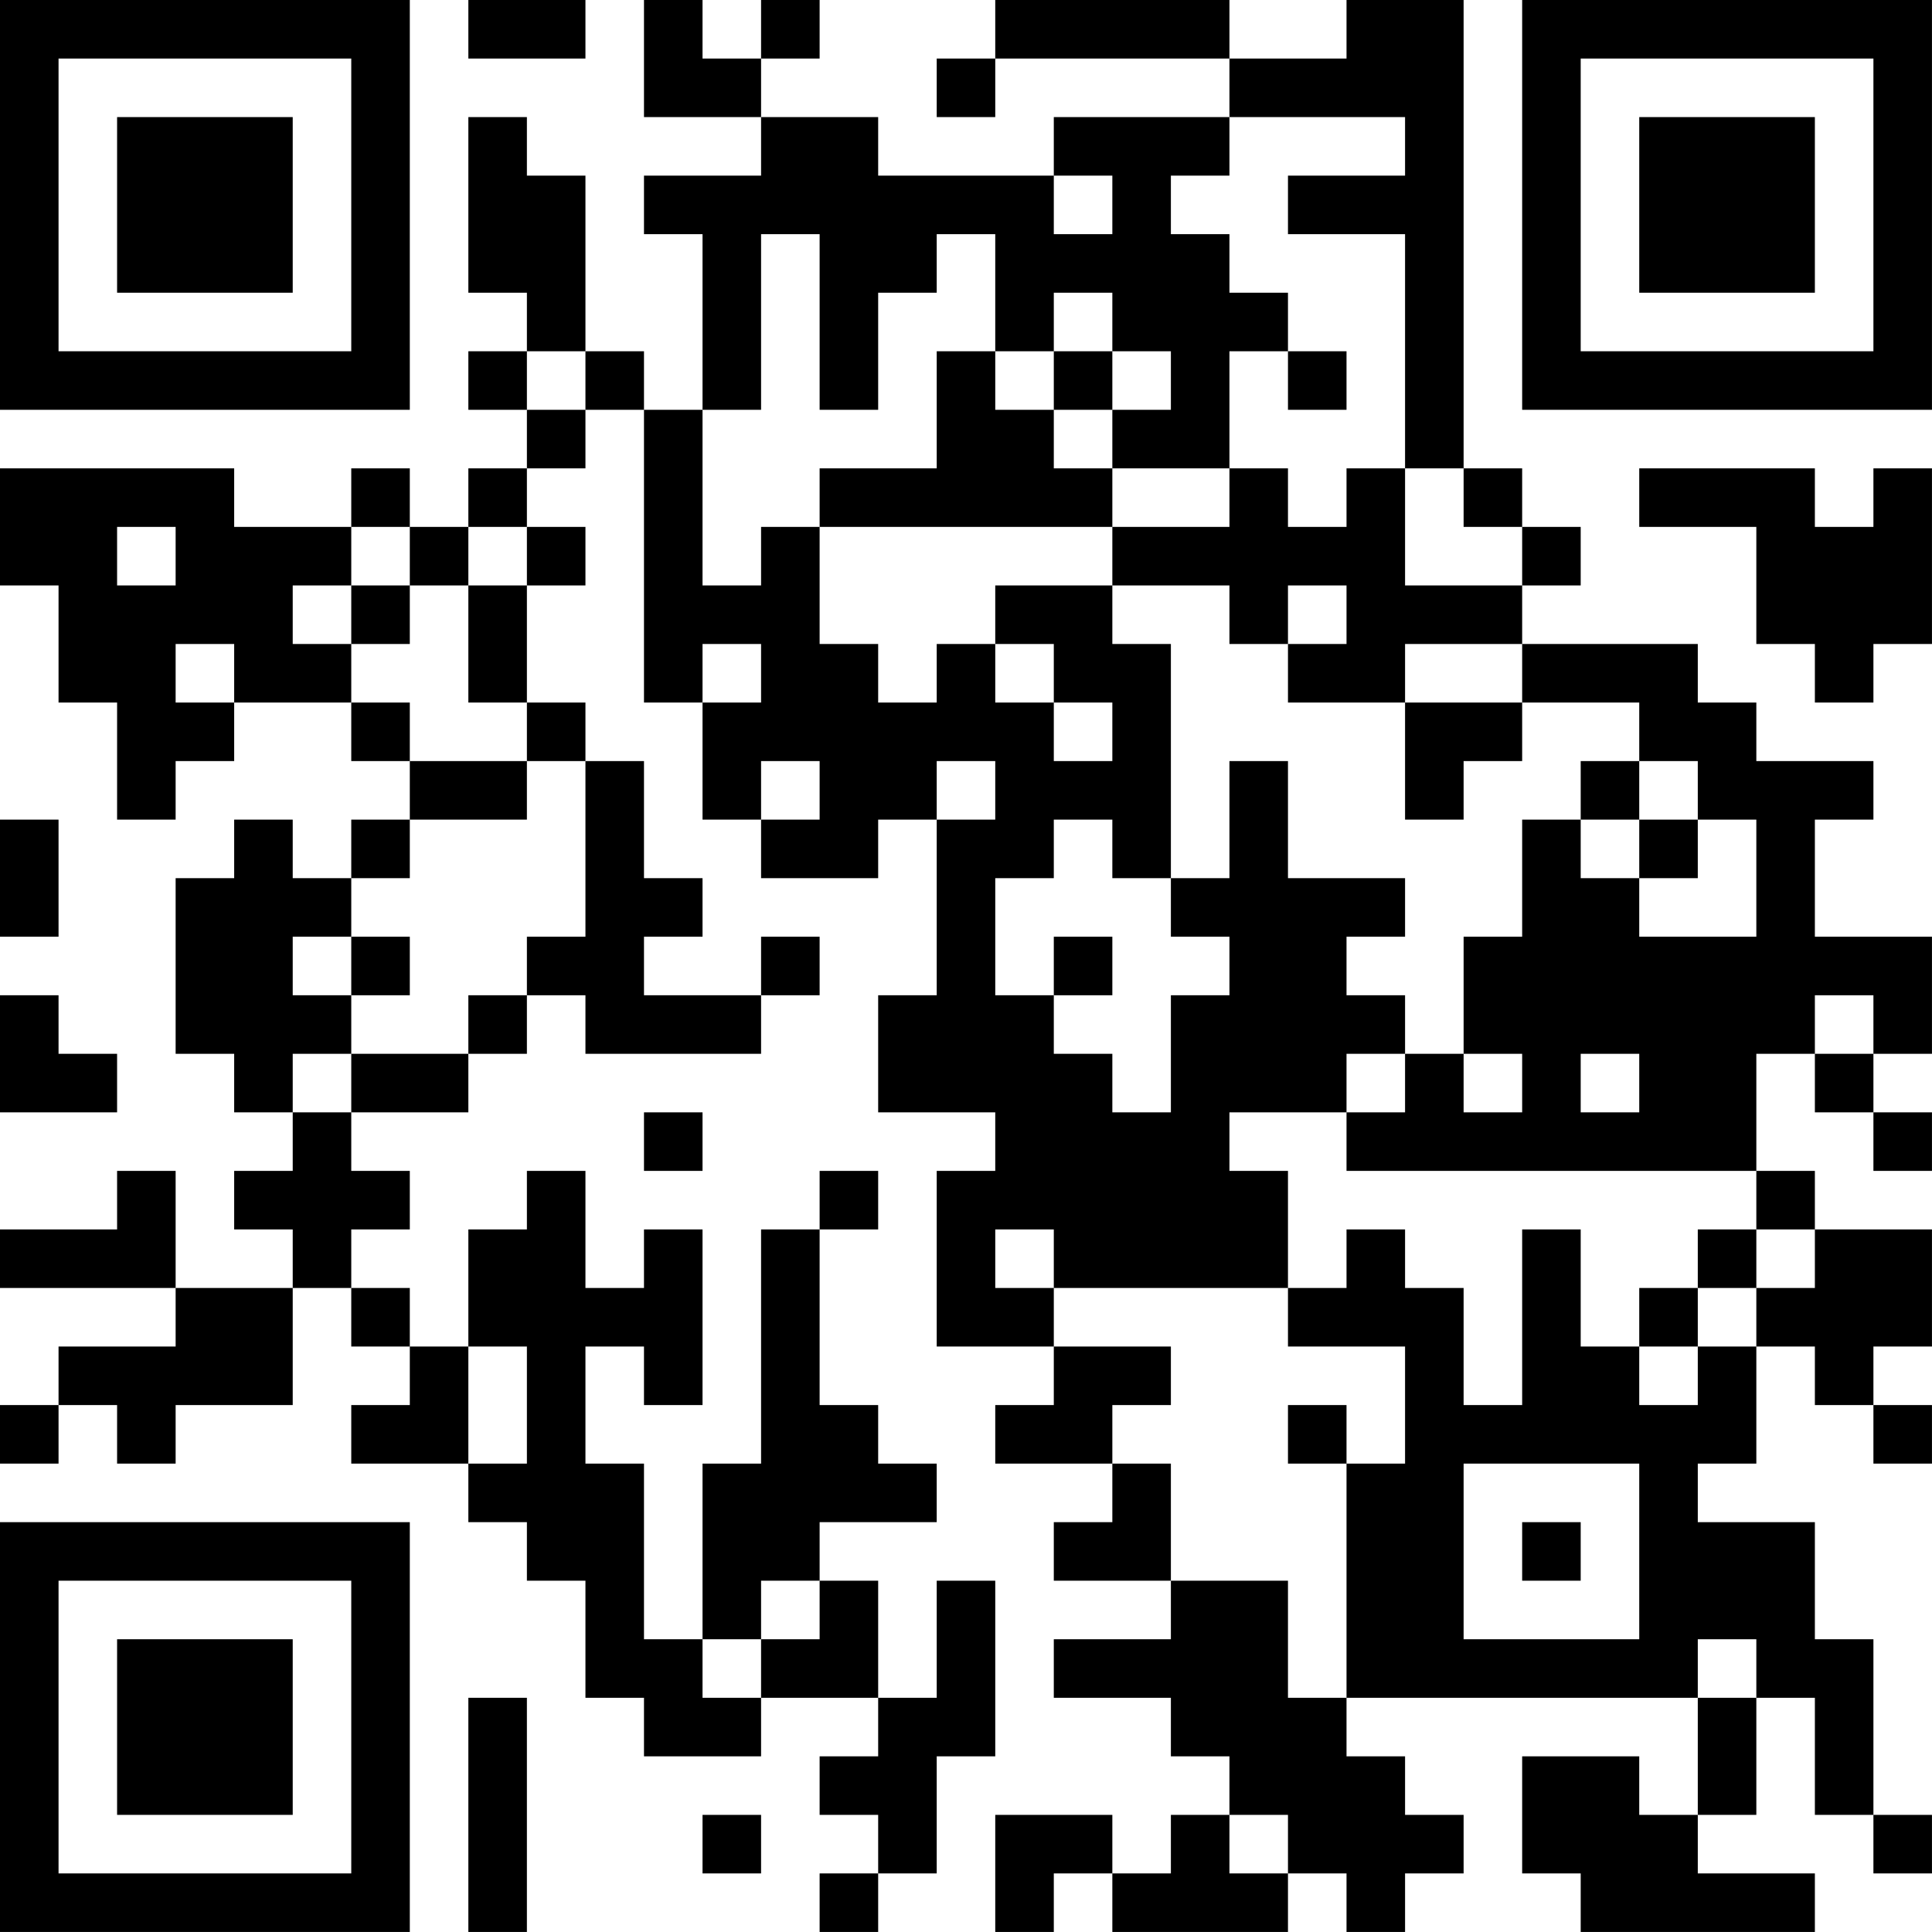 <?xml version="1.0" encoding="UTF-8"?>
<svg xmlns="http://www.w3.org/2000/svg" version="1.1" width="400" height="400" viewBox="0 0 400 400"><rect x="0" y="0" width="400" height="400" fill="#ffffff"/><g transform="scale(12.121)"><g transform="translate(0,0)"><path fill-rule="evenodd" d="M8 0L8 1L10 1L10 0ZM11 0L11 2L13 2L13 3L11 3L11 4L12 4L12 7L11 7L11 6L10 6L10 3L9 3L9 2L8 2L8 5L9 5L9 6L8 6L8 7L9 7L9 8L8 8L8 9L7 9L7 8L6 8L6 9L4 9L4 8L0 8L0 10L1 10L1 12L2 12L2 14L3 14L3 13L4 13L4 12L6 12L6 13L7 13L7 14L6 14L6 15L5 15L5 14L4 14L4 15L3 15L3 18L4 18L4 19L5 19L5 20L4 20L4 21L5 21L5 22L3 22L3 20L2 20L2 21L0 21L0 22L3 22L3 23L1 23L1 24L0 24L0 25L1 25L1 24L2 24L2 25L3 25L3 24L5 24L5 22L6 22L6 23L7 23L7 24L6 24L6 25L8 25L8 26L9 26L9 27L10 27L10 29L11 29L11 30L13 30L13 29L15 29L15 30L14 30L14 31L15 31L15 32L14 32L14 33L15 33L15 32L16 32L16 30L17 30L17 27L16 27L16 29L15 29L15 27L14 27L14 26L16 26L16 25L15 25L15 24L14 24L14 21L15 21L15 20L14 20L14 21L13 21L13 25L12 25L12 28L11 28L11 25L10 25L10 23L11 23L11 24L12 24L12 21L11 21L11 22L10 22L10 20L9 20L9 21L8 21L8 23L7 23L7 22L6 22L6 21L7 21L7 20L6 20L6 19L8 19L8 18L9 18L9 17L10 17L10 18L13 18L13 17L14 17L14 16L13 16L13 17L11 17L11 16L12 16L12 15L11 15L11 13L10 13L10 12L9 12L9 10L10 10L10 9L9 9L9 8L10 8L10 7L11 7L11 12L12 12L12 14L13 14L13 15L15 15L15 14L16 14L16 17L15 17L15 19L17 19L17 20L16 20L16 23L18 23L18 24L17 24L17 25L19 25L19 26L18 26L18 27L20 27L20 28L18 28L18 29L20 29L20 30L21 30L21 31L20 31L20 32L19 32L19 31L17 31L17 33L18 33L18 32L19 32L19 33L22 33L22 32L23 32L23 33L24 33L24 32L25 32L25 31L24 31L24 30L23 30L23 29L29 29L29 31L28 31L28 30L26 30L26 32L27 32L27 33L31 33L31 32L29 32L29 31L30 31L30 29L31 29L31 31L32 31L32 32L33 32L33 31L32 31L32 28L31 28L31 26L29 26L29 25L30 25L30 23L31 23L31 24L32 24L32 25L33 25L33 24L32 24L32 23L33 23L33 21L31 21L31 20L30 20L30 18L31 18L31 19L32 19L32 20L33 20L33 19L32 19L32 18L33 18L33 16L31 16L31 14L32 14L32 13L30 13L30 12L29 12L29 11L26 11L26 10L27 10L27 9L26 9L26 8L25 8L25 0L23 0L23 1L21 1L21 0L17 0L17 1L16 1L16 2L17 2L17 1L21 1L21 2L18 2L18 3L15 3L15 2L13 2L13 1L14 1L14 0L13 0L13 1L12 1L12 0ZM21 2L21 3L20 3L20 4L21 4L21 5L22 5L22 6L21 6L21 8L19 8L19 7L20 7L20 6L19 6L19 5L18 5L18 6L17 6L17 4L16 4L16 5L15 5L15 7L14 7L14 4L13 4L13 7L12 7L12 10L13 10L13 9L14 9L14 11L15 11L15 12L16 12L16 11L17 11L17 12L18 12L18 13L19 13L19 12L18 12L18 11L17 11L17 10L19 10L19 11L20 11L20 15L19 15L19 14L18 14L18 15L17 15L17 17L18 17L18 18L19 18L19 19L20 19L20 17L21 17L21 16L20 16L20 15L21 15L21 13L22 13L22 15L24 15L24 16L23 16L23 17L24 17L24 18L23 18L23 19L21 19L21 20L22 20L22 22L18 22L18 21L17 21L17 22L18 22L18 23L20 23L20 24L19 24L19 25L20 25L20 27L22 27L22 29L23 29L23 25L24 25L24 23L22 23L22 22L23 22L23 21L24 21L24 22L25 22L25 24L26 24L26 21L27 21L27 23L28 23L28 24L29 24L29 23L30 23L30 22L31 22L31 21L30 21L30 20L23 20L23 19L24 19L24 18L25 18L25 19L26 19L26 18L25 18L25 16L26 16L26 14L27 14L27 15L28 15L28 16L30 16L30 14L29 14L29 13L28 13L28 12L26 12L26 11L24 11L24 12L22 12L22 11L23 11L23 10L22 10L22 11L21 11L21 10L19 10L19 9L21 9L21 8L22 8L22 9L23 9L23 8L24 8L24 10L26 10L26 9L25 9L25 8L24 8L24 4L22 4L22 3L24 3L24 2ZM18 3L18 4L19 4L19 3ZM9 6L9 7L10 7L10 6ZM16 6L16 8L14 8L14 9L19 9L19 8L18 8L18 7L19 7L19 6L18 6L18 7L17 7L17 6ZM22 6L22 7L23 7L23 6ZM28 8L28 9L30 9L30 11L31 11L31 12L32 12L32 11L33 11L33 8L32 8L32 9L31 9L31 8ZM2 9L2 10L3 10L3 9ZM6 9L6 10L5 10L5 11L6 11L6 12L7 12L7 13L9 13L9 14L7 14L7 15L6 15L6 16L5 16L5 17L6 17L6 18L5 18L5 19L6 19L6 18L8 18L8 17L9 17L9 16L10 16L10 13L9 13L9 12L8 12L8 10L9 10L9 9L8 9L8 10L7 10L7 9ZM6 10L6 11L7 11L7 10ZM3 11L3 12L4 12L4 11ZM12 11L12 12L13 12L13 11ZM24 12L24 14L25 14L25 13L26 13L26 12ZM13 13L13 14L14 14L14 13ZM16 13L16 14L17 14L17 13ZM27 13L27 14L28 14L28 15L29 15L29 14L28 14L28 13ZM0 14L0 16L1 16L1 14ZM6 16L6 17L7 17L7 16ZM18 16L18 17L19 17L19 16ZM0 17L0 19L2 19L2 18L1 18L1 17ZM31 17L31 18L32 18L32 17ZM27 18L27 19L28 19L28 18ZM11 19L11 20L12 20L12 19ZM29 21L29 22L28 22L28 23L29 23L29 22L30 22L30 21ZM8 23L8 25L9 25L9 23ZM22 24L22 25L23 25L23 24ZM25 25L25 28L28 28L28 25ZM26 26L26 27L27 27L27 26ZM13 27L13 28L12 28L12 29L13 29L13 28L14 28L14 27ZM29 28L29 29L30 29L30 28ZM8 29L8 33L9 33L9 29ZM12 31L12 32L13 32L13 31ZM21 31L21 32L22 32L22 31ZM0 0L0 7L7 7L7 0ZM1 1L1 6L6 6L6 1ZM2 2L2 5L5 5L5 2ZM26 0L26 7L33 7L33 0ZM27 1L27 6L32 6L32 1ZM28 2L28 5L31 5L31 2ZM0 26L0 33L7 33L7 26ZM1 27L1 32L6 32L6 27ZM2 28L2 31L5 31L5 28Z" fill="#000000"/></g></g></svg>
